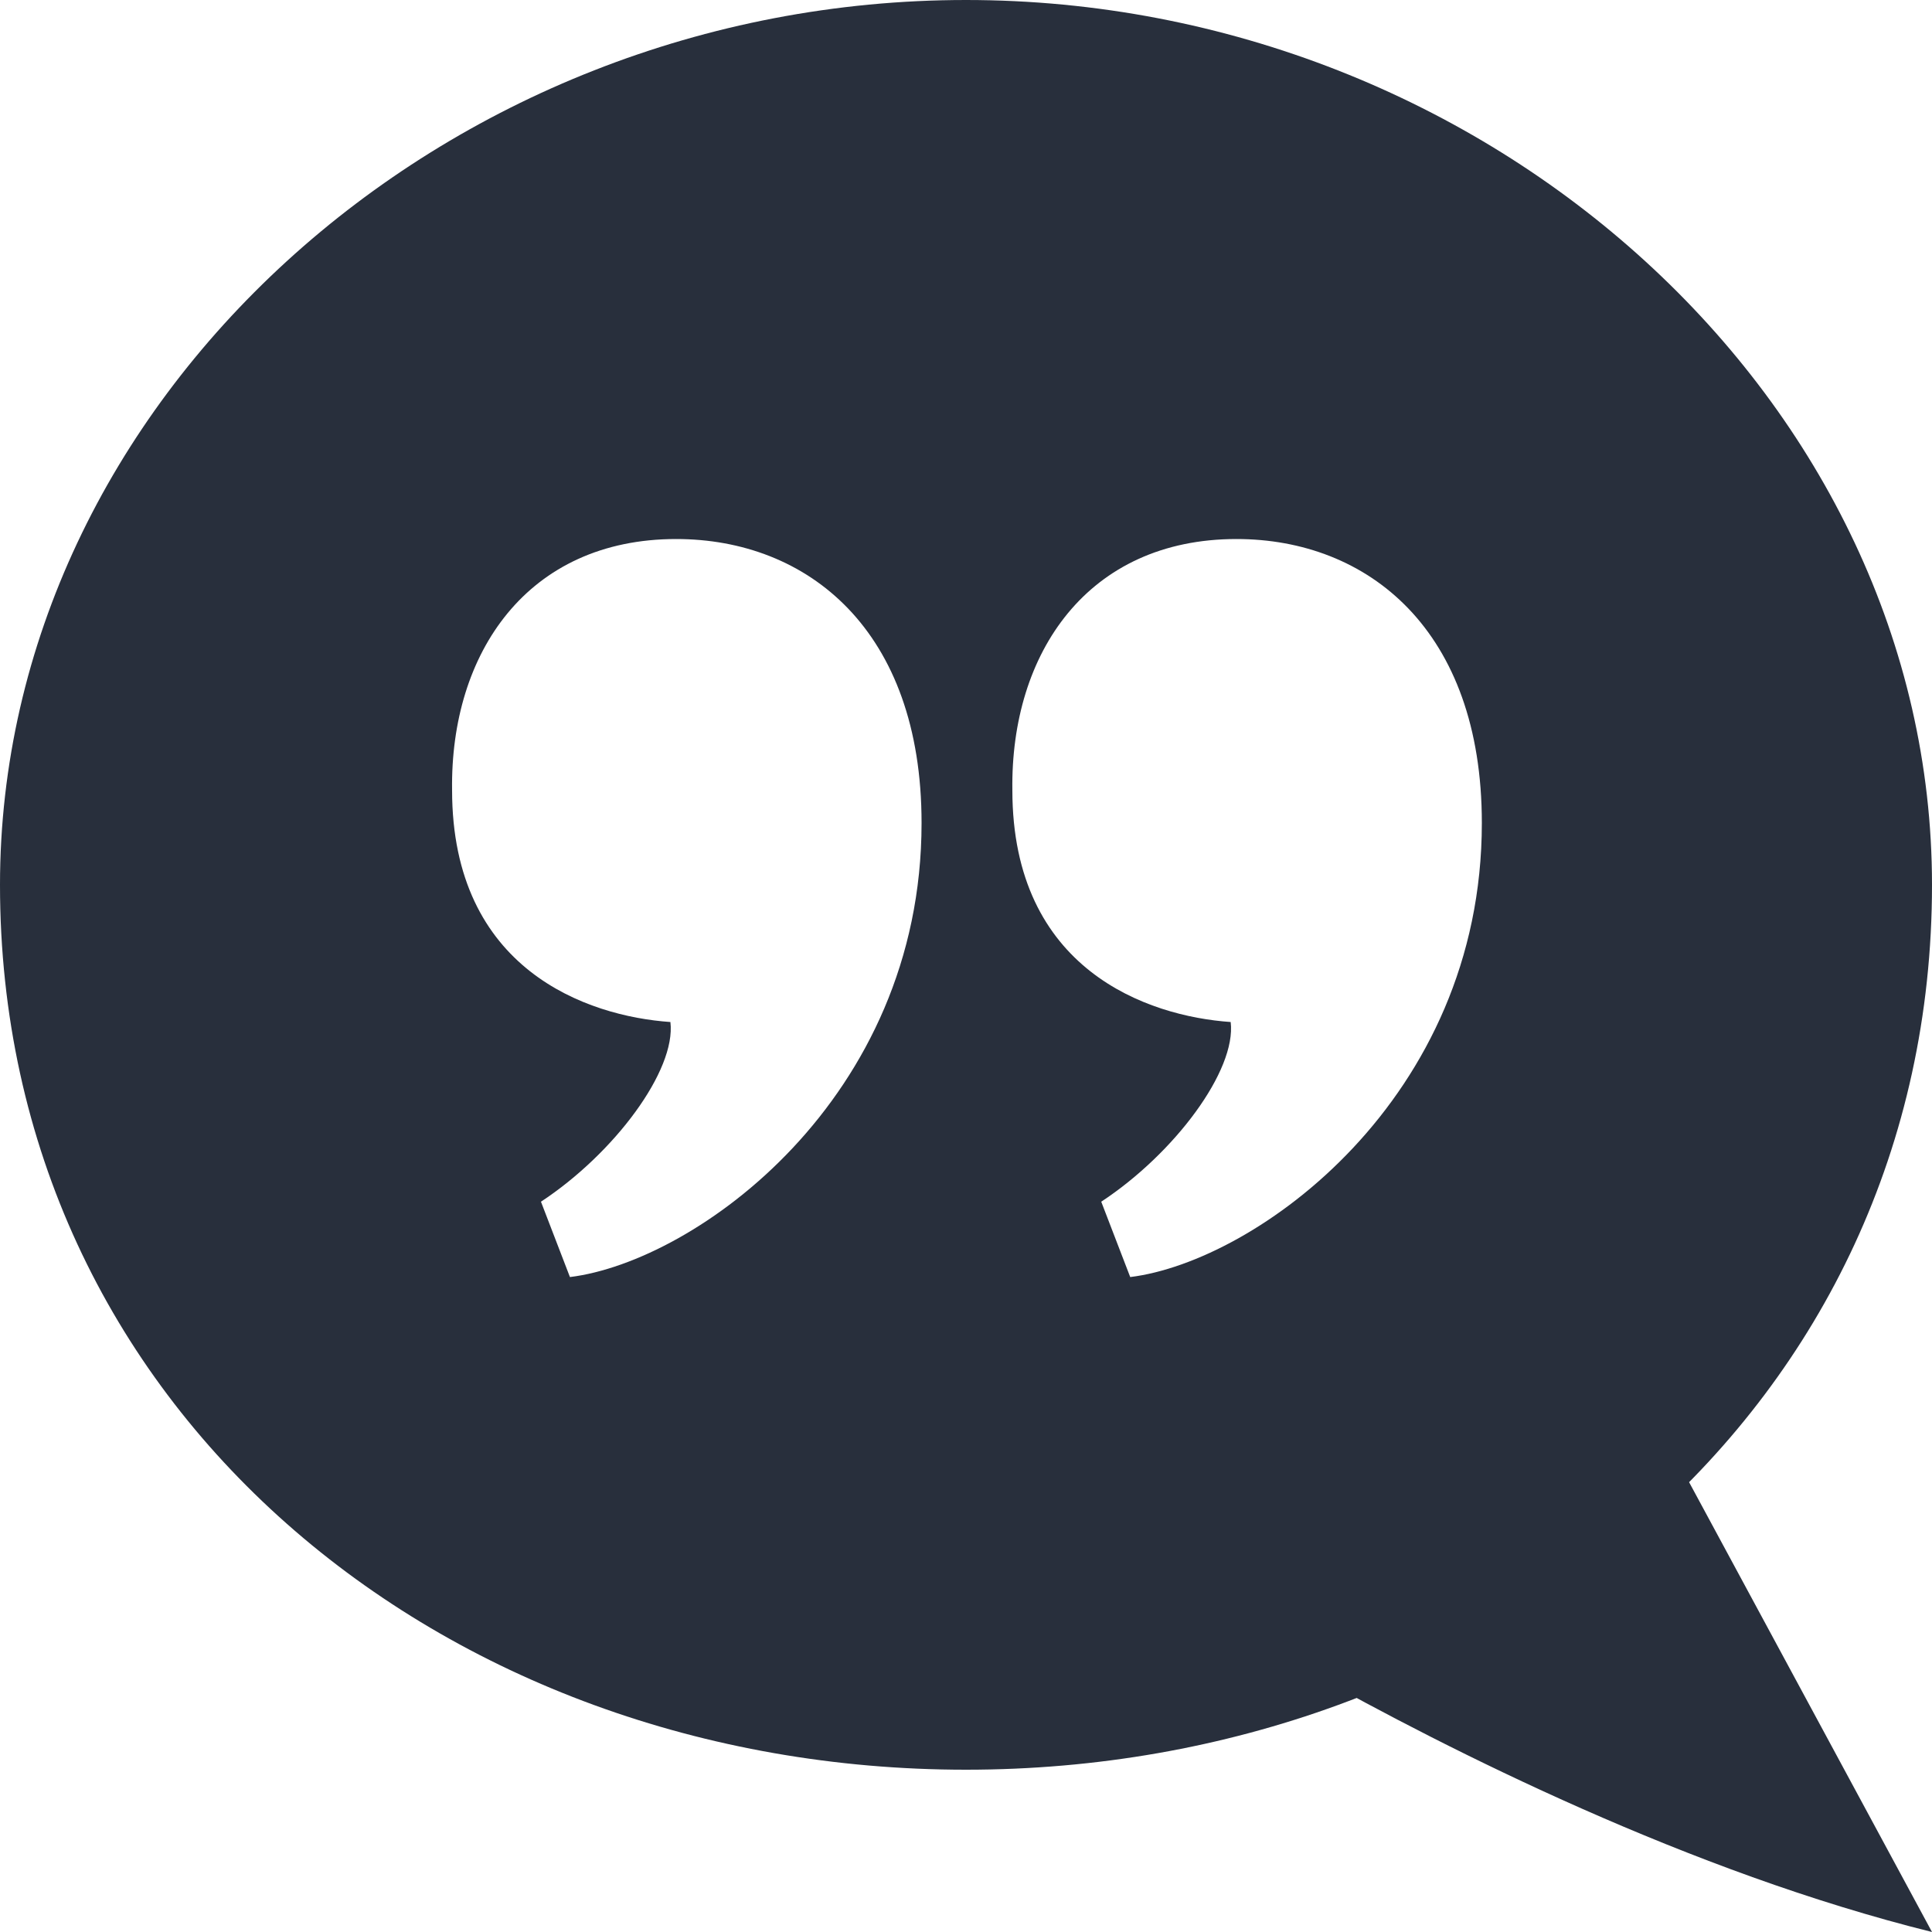 <?xml version="1.0" encoding="UTF-8"?>
<svg width="1200pt" height="1200pt" version="1.1" viewBox="0 0 1200 1200" xmlns="http://www.w3.org/2000/svg">
 <path d="m768 334.8c81.602 0 152.4 56.398 152.4 176.4 0 171.6-140.4 272.4-218.4 282l-18-46.801c45.602-30 84-81.602 80.398-111.6-51.602-3.602-135.6-32.398-135.6-144-1.195-85.195 46.805-156 139.2-156zm-348 0c81.602 0 152.4 56.398 152.4 176.4 0 171.6-140.4 272.4-218.4 282l-18-46.801c45.602-30 84-81.602 80.398-111.6-51.602-3.602-135.6-32.398-135.6-144-1.195-85.195 46.805-156 139.2-156zm618 565.2-225.6 138c87.602 49.199 237.6 124.8 387.6 162zm-438-900c-325.2 0-600 249.6-600 549.6 0 325.2 274.8 549.6 600 549.6s600-224.4 600-549.6c0-300-274.8-549.6-600-549.6z" fill="#282f3c"/>
</svg>
